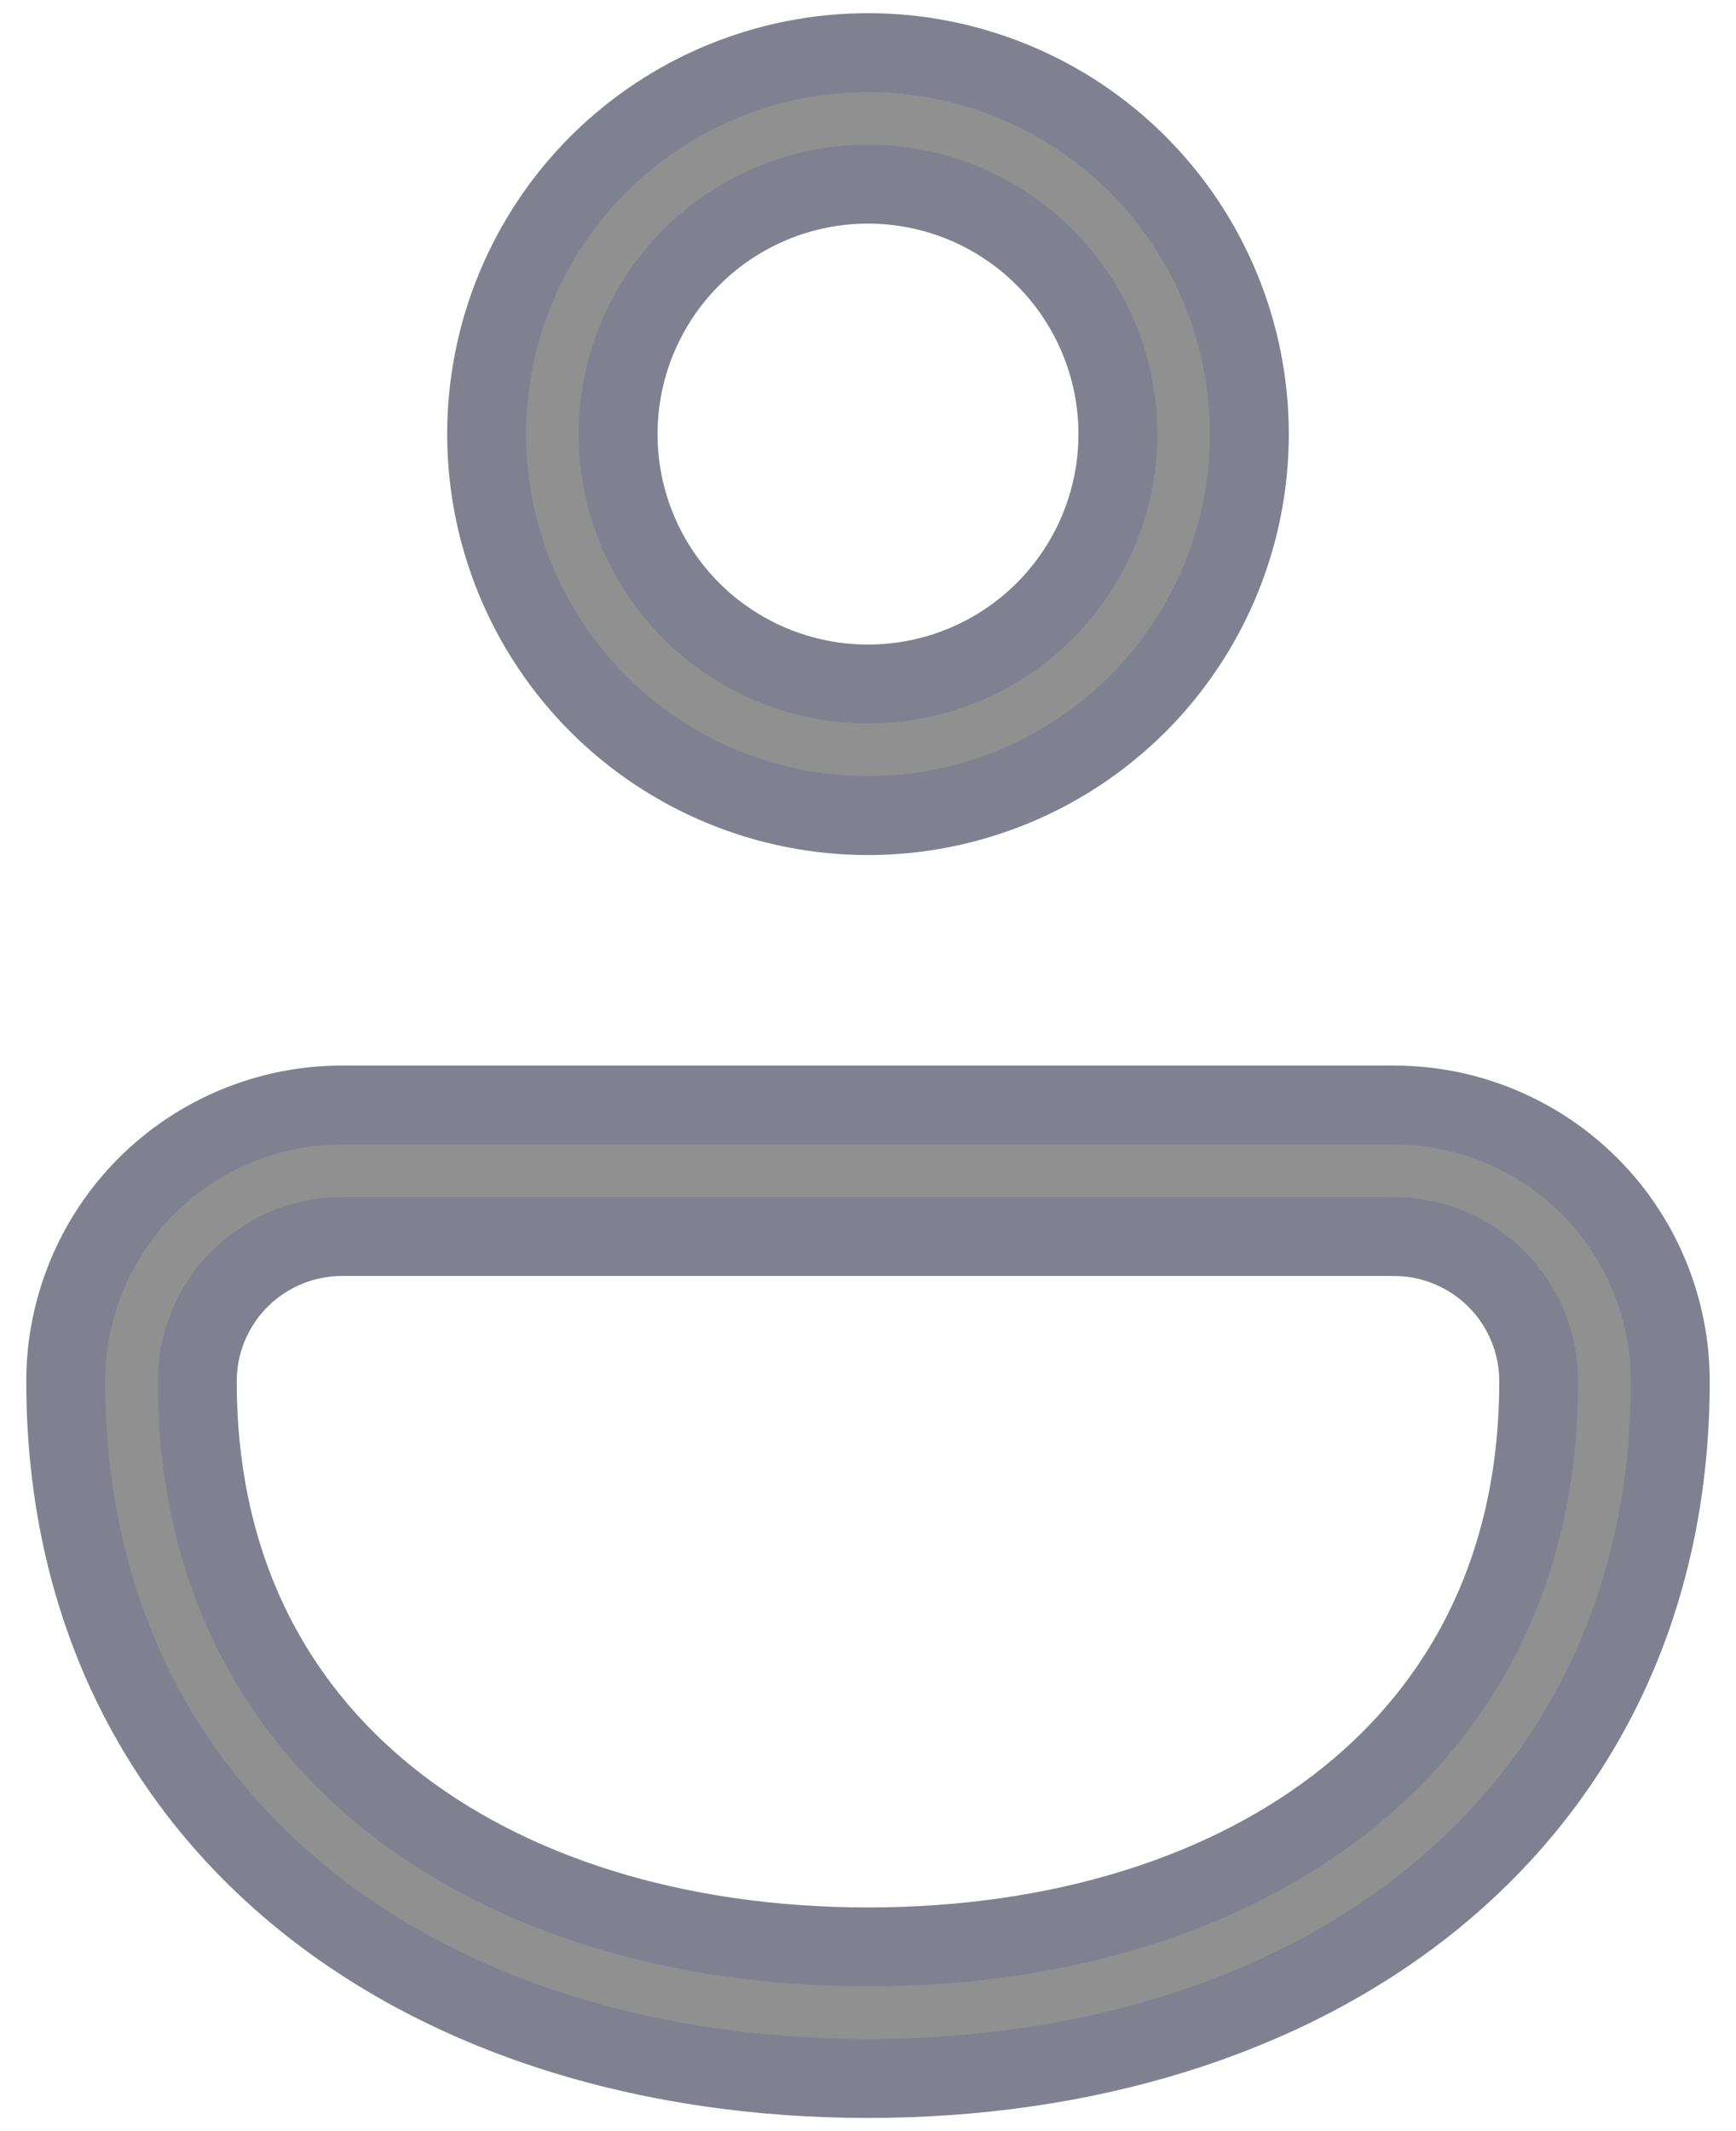 <svg width="22" height="27" viewBox="0 0 22 27" fill="none" xmlns="http://www.w3.org/2000/svg">
<path id="Vector" d="M17.078 22.783L17.078 22.783C18.566 21.588 19.5 19.828 19.5 17.5C19.5 17.014 19.307 16.547 18.963 16.203C18.619 15.86 18.153 15.666 17.667 15.666H4.333C3.847 15.666 3.381 15.86 3.037 16.203C2.693 16.547 2.5 17.014 2.5 17.5C2.5 19.828 3.434 21.588 4.922 22.783L4.922 22.783C6.432 23.995 8.567 24.666 11 24.666C13.433 24.666 15.568 23.995 17.078 22.783ZM7.582 2.082C8.489 1.176 9.718 0.667 11 0.667C12.282 0.667 13.511 1.176 14.418 2.082C15.324 2.989 15.833 4.218 15.833 5.5C15.833 6.782 15.324 8.011 14.418 8.918C13.511 9.824 12.282 10.333 11 10.333C9.718 10.333 8.489 9.824 7.582 8.918C6.676 8.011 6.167 6.782 6.167 5.5C6.167 4.218 6.676 2.989 7.582 2.082ZM8.761 3.261C8.167 3.855 7.833 4.66 7.833 5.5C7.833 6.34 8.167 7.145 8.761 7.739C9.355 8.333 10.16 8.666 11 8.666C11.84 8.666 12.645 8.333 13.239 7.739C13.833 7.145 14.167 6.34 14.167 5.5C14.167 4.66 13.833 3.855 13.239 3.261C12.645 2.667 11.84 2.333 11 2.333C10.16 2.333 9.355 2.667 8.761 3.261ZM4.333 14H17.667C18.595 14 19.485 14.369 20.142 15.025C20.798 15.681 21.167 16.572 21.167 17.5C21.167 20.326 20.008 22.566 18.121 24.084C16.253 25.583 13.722 26.333 11 26.333C8.278 26.333 5.746 25.583 3.878 24.083C1.99 22.566 0.833 20.326 0.833 17.5C0.833 16.572 1.202 15.681 1.858 15.025C2.515 14.369 3.405 14 4.333 14Z" fill="#909090" stroke="#808190"/>
</svg>
